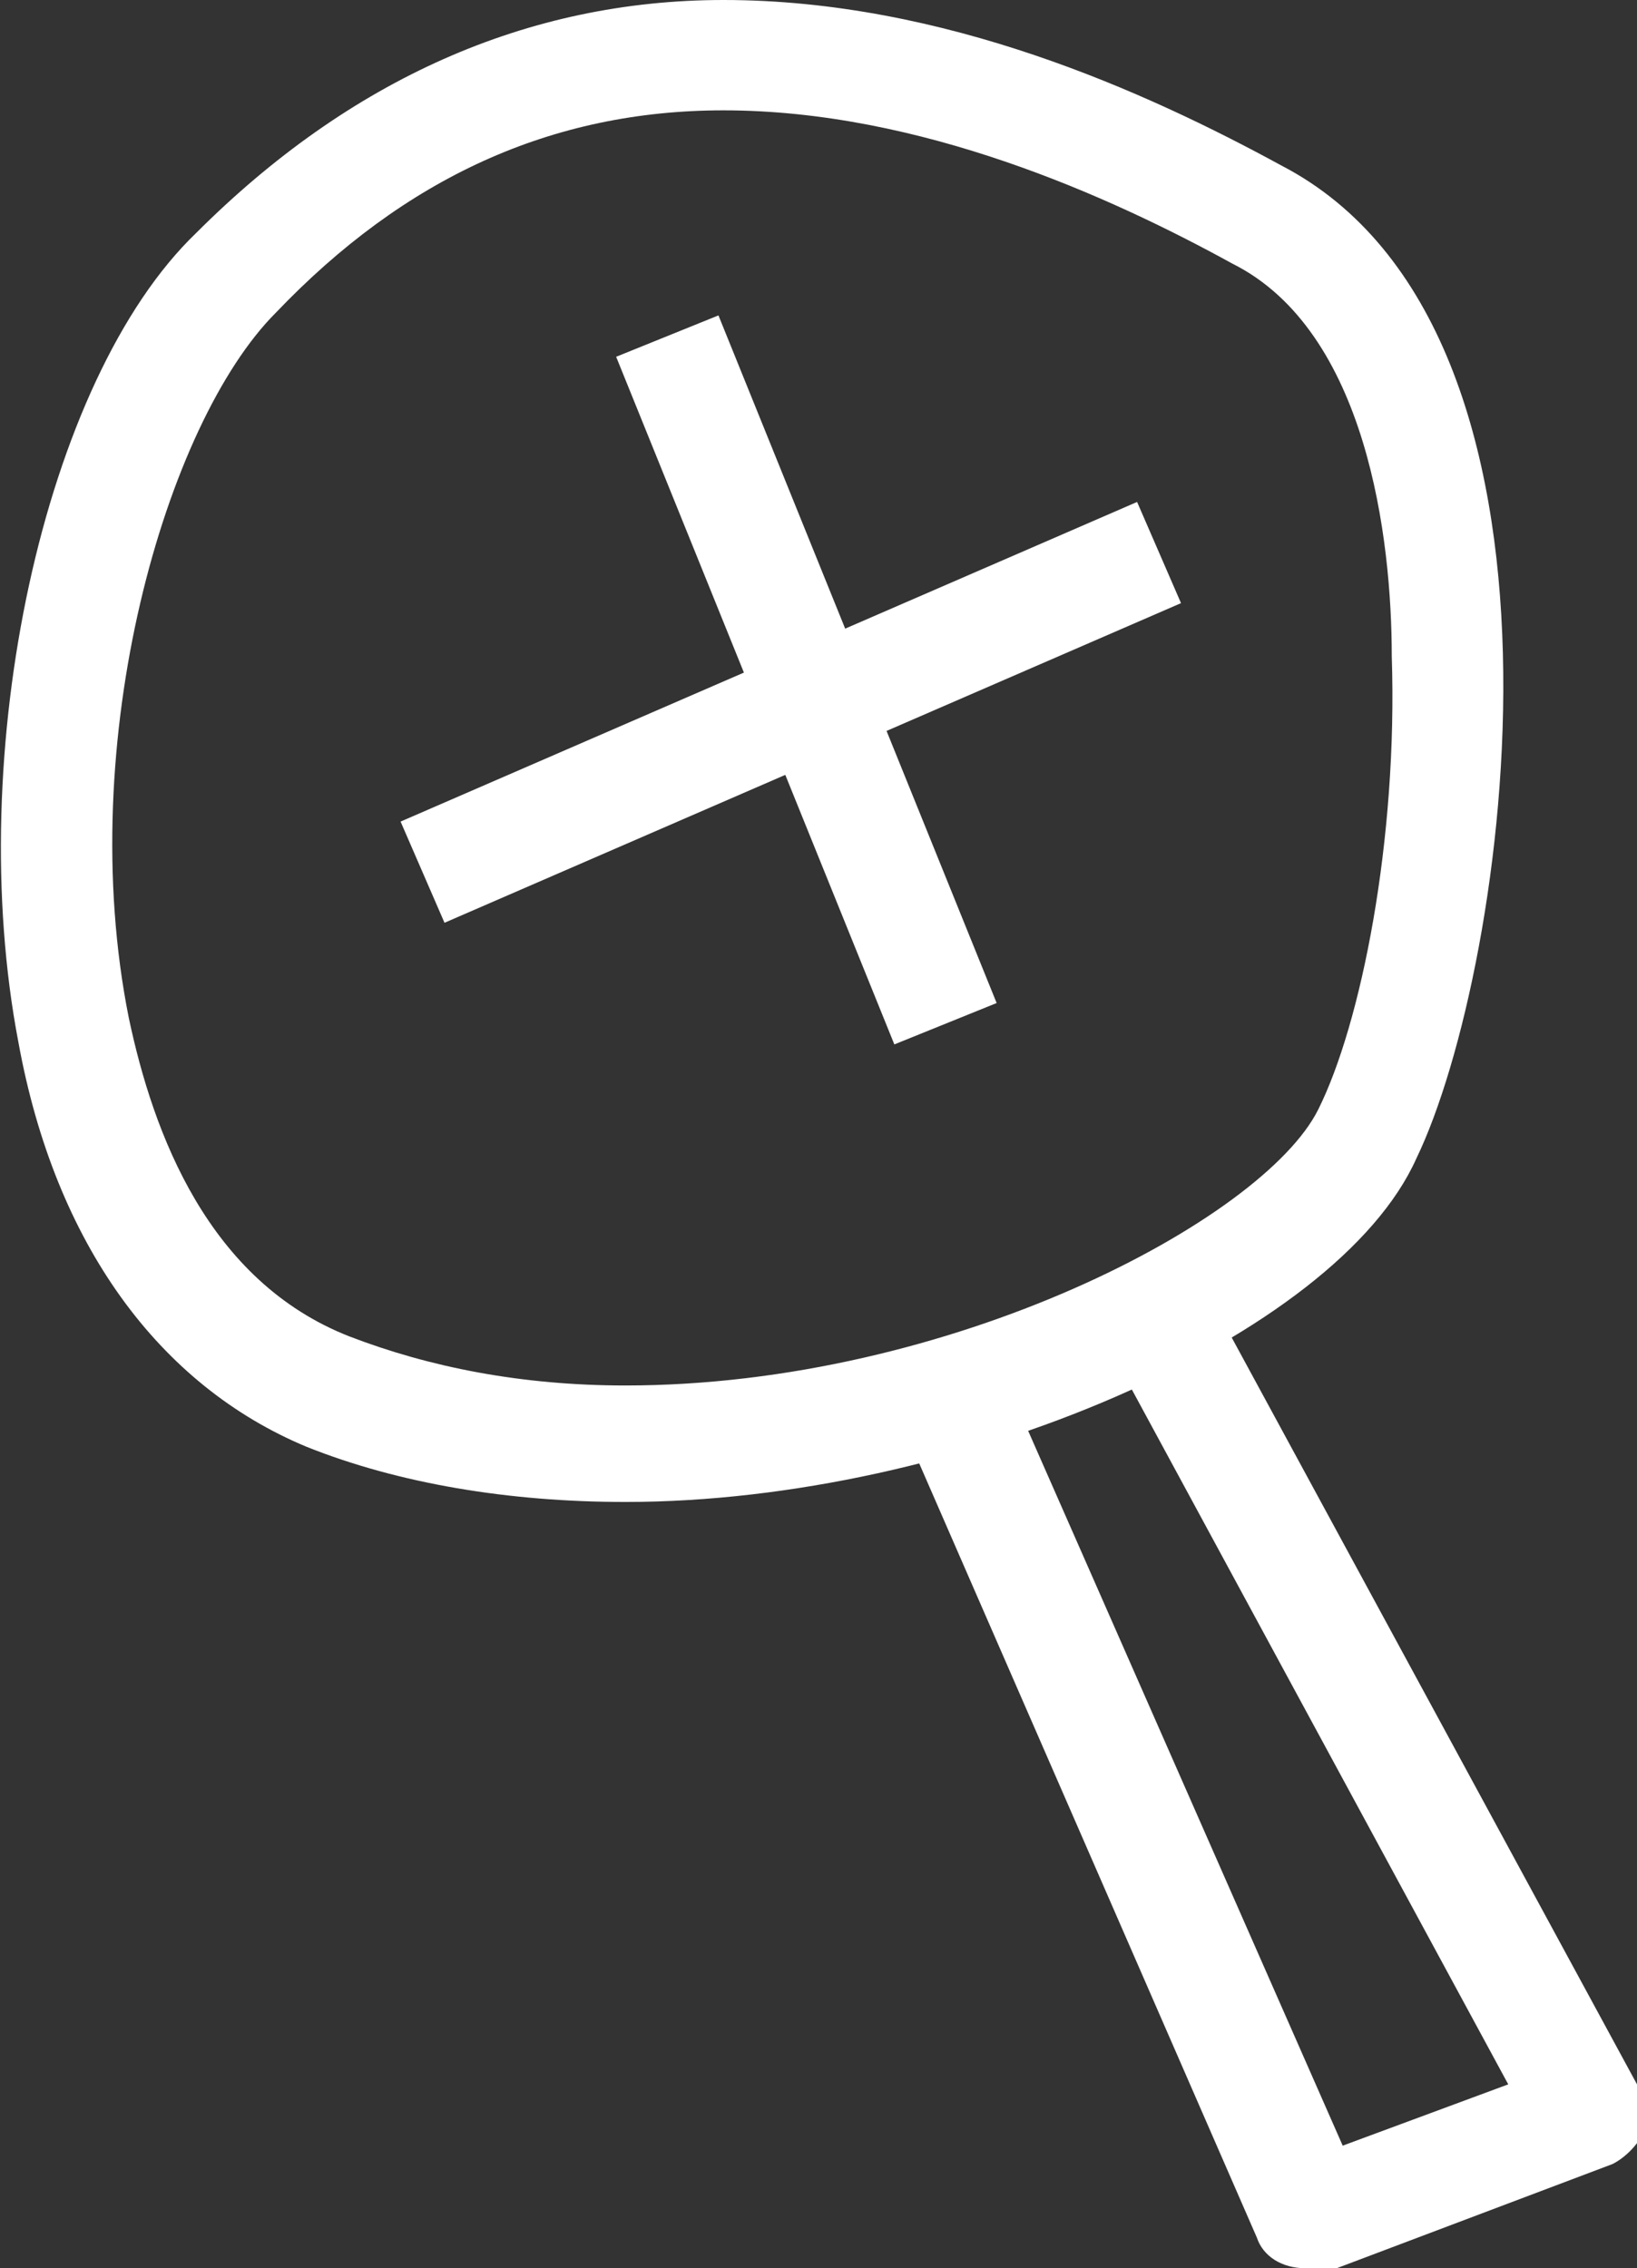 <?xml version="1.0" encoding="utf-8"?>
<!-- Generator: Adobe Illustrator 16.0.4, SVG Export Plug-In . SVG Version: 6.00 Build 0)  -->
<!DOCTYPE svg PUBLIC "-//W3C//DTD SVG 1.1//EN" "http://www.w3.org/Graphics/SVG/1.1/DTD/svg11.dtd">
<svg version="1.1" id="Calque_1" xmlns="http://www.w3.org/2000/svg" xmlns:xlink="http://www.w3.org/1999/xlink" x="0px" y="0px"
	 width="26.7px" height="37px" viewBox="0 0 26.7 37" enable-background="new 0 0 26.7 37" xml:space="preserve">
<rect x="0" y="0" width="26.7" height="37" fill="#333333" stroke="none"/>
<g>
	<path fill="#FFFFFF" d="M10.2,24.5L10.2,24.5c-1.9,0-3.7-0.3-5.2-0.9c-2.4-1-4.1-3.3-4.7-6.6C-0.6,12.3,0.7,6.2,3.2,3.8
		C5.7,1.3,8.6,0,11.8,0c3.6,0,6.9,1.5,9.1,2.7c5.2,2.7,3.7,13.1,2.2,16.2C21.8,21.8,15.6,24.5,10.2,24.5z M11.8,1.8
		C9,1.8,6.6,2.9,4.5,5.1c-1.8,1.8-3.3,7-2.4,11.5c0.4,1.9,1.3,4.3,3.6,5.2c1.3,0.5,2.8,0.8,4.5,0.8c5.3,0,10.4-2.7,11.3-4.5
		c0.7-1.4,1.3-4.4,1.2-7.4c0-1.9-0.4-5.3-2.6-6.4C18.1,3.2,15,1.8,11.8,1.8z"/>
</g>
<g>
	<path fill="#FFFFFF" d="M21.3,37c-0.4,0-0.7-0.2-0.8-0.5l-5.8-13.3l1.7-0.7l5.5,12.5l2.7-1l-6.5-12l1.6-0.9l7,12.9
		c0.1,0.2,0.1,0.5,0.1,0.8c-0.1,0.2-0.3,0.4-0.5,0.5l-4.5,1.7C21.5,37,21.4,37,21.3,37z"/>
</g>
<g>
	
		<rect x="7.1" y="10.2" transform="matrix(0.375 0.927 -0.927 0.375 18.511 -5.262)" fill="#FFFFFF" width="12.1" height="1.8"/>
</g>
<g>
	
		<rect x="12" y="5.1" transform="matrix(0.398 0.917 -0.917 0.398 18.447 -4.846)" fill="#FFFFFF" width="1.8" height="13.1"/>
</g>
</svg>

